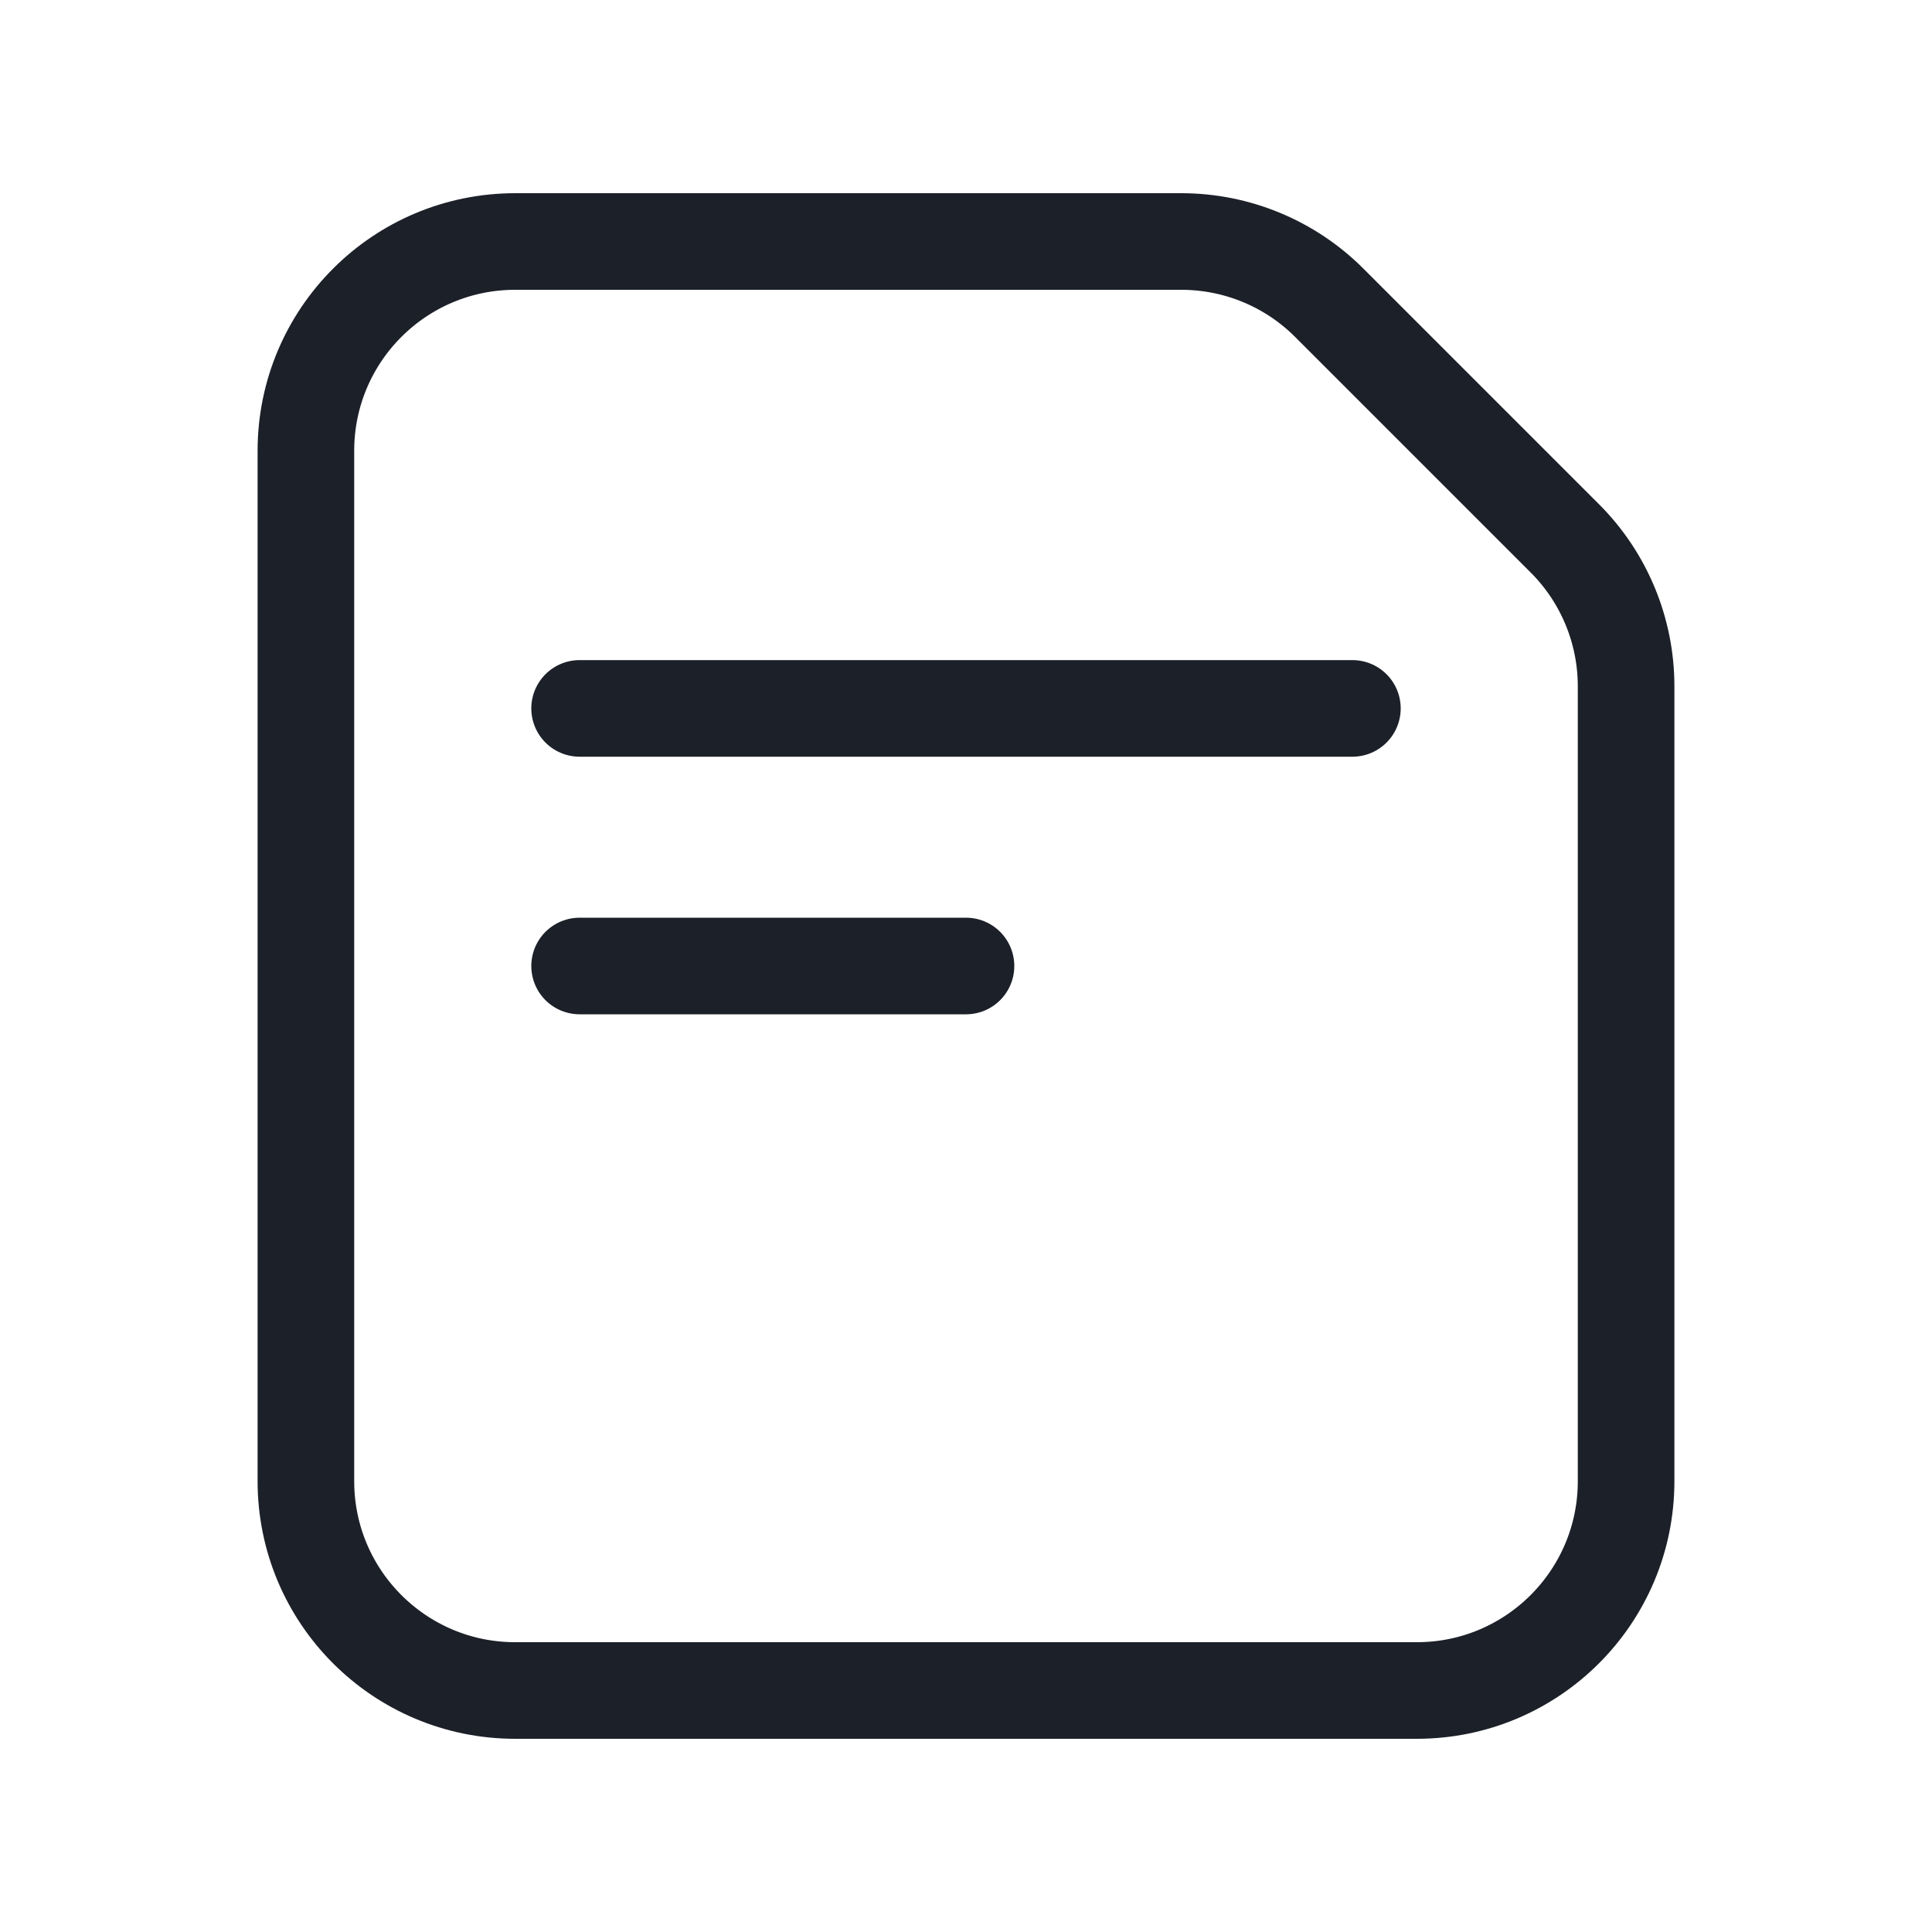 <svg width="30" height="30" viewBox="0 0 30 30" fill="none" xmlns="http://www.w3.org/2000/svg">
<g id="Group 1410152916">
<path id="Rectangle 34633363" d="M4.75 7C4.75 5.205 6.205 3.75 8 3.75H18.343C19.205 3.75 20.032 4.092 20.641 4.702L24.298 8.359C24.908 8.968 25.25 9.795 25.25 10.657V23C25.25 24.795 23.795 26.25 22 26.25H8C6.205 26.25 4.75 24.795 4.75 23V7Z" stroke="#1C2028" stroke-width="1.5"/>
<path id="Vector 14865" d="M9 11H21" stroke="#1C2028" stroke-width="1.5" stroke-linecap="round"/>
<path id="Vector 14866" d="M9 15H15" stroke="#1C2028" stroke-width="1.5" stroke-linecap="round"/>
</g>
</svg>
